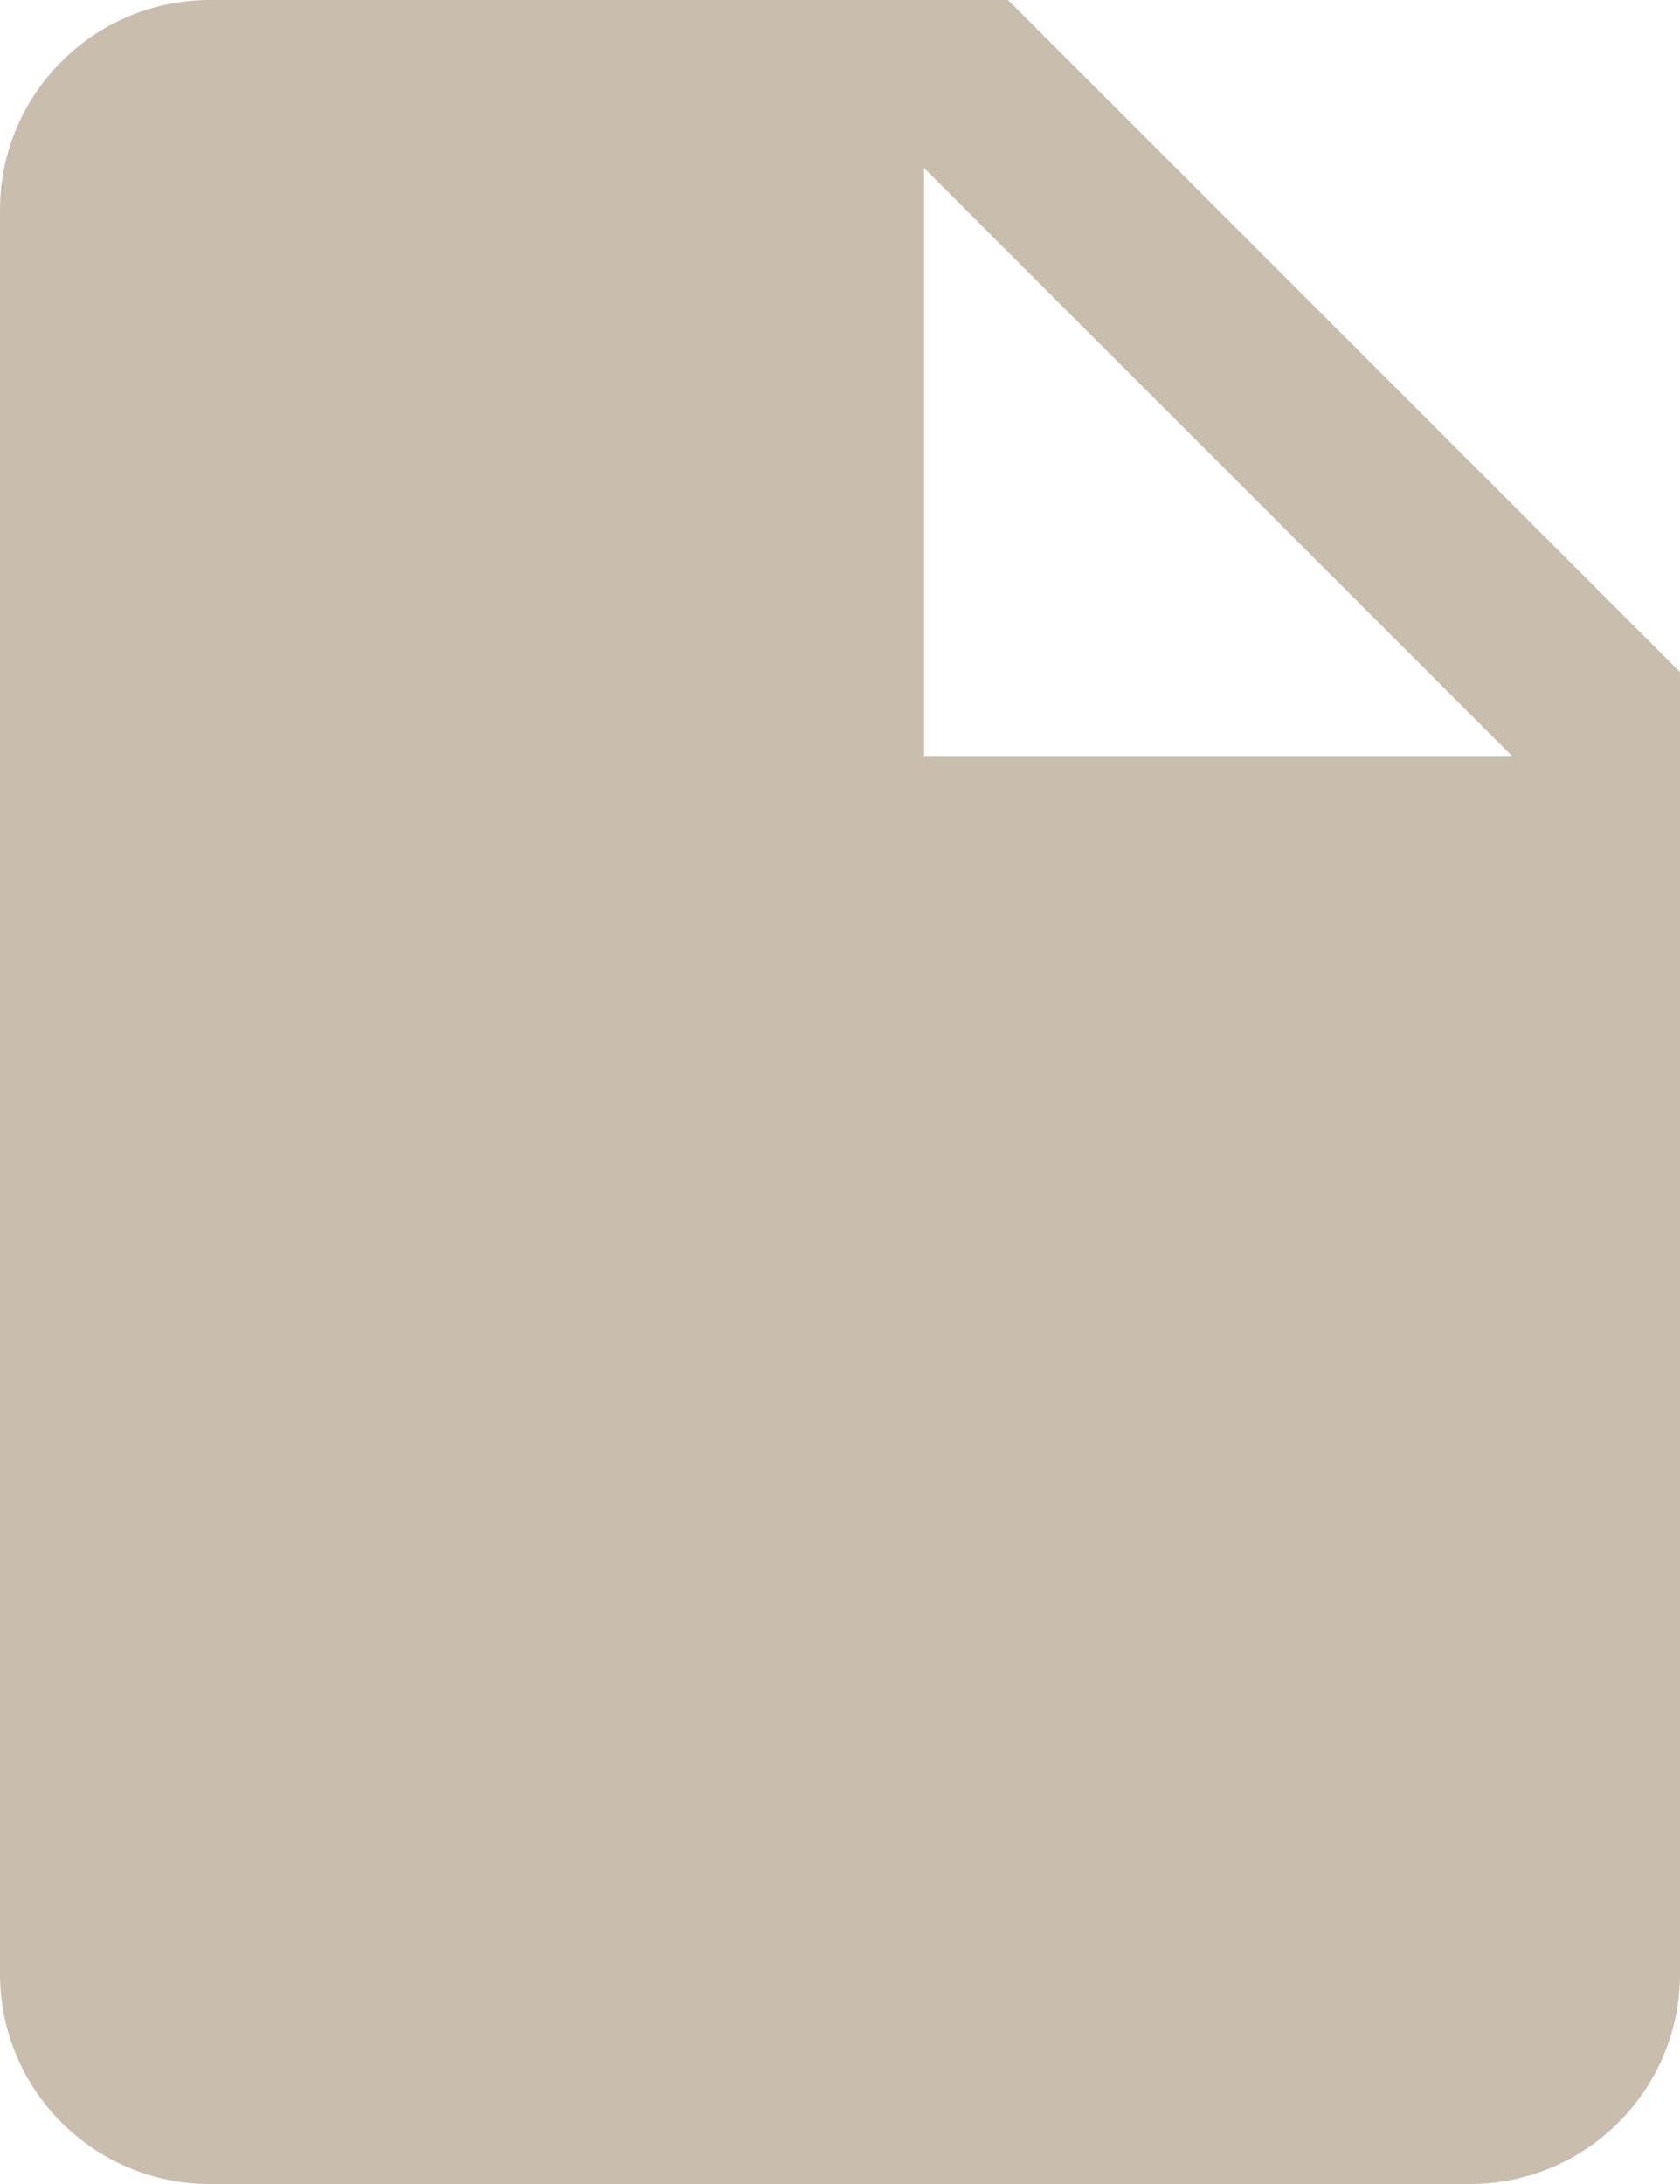 <svg xmlns="http://www.w3.org/2000/svg" width="320" height="416" viewBox="0 0 320 416"><path fill="#C9BDAE" fill-rule="nonzero" d="M192 0H40C17.908 0 0 17.908 0 40v336c0 22.092 17.908 40 40 40h240c22.092 0 40-17.908 40-40V128L192 0zm-16 144V32l112 112H176z"/></svg>
